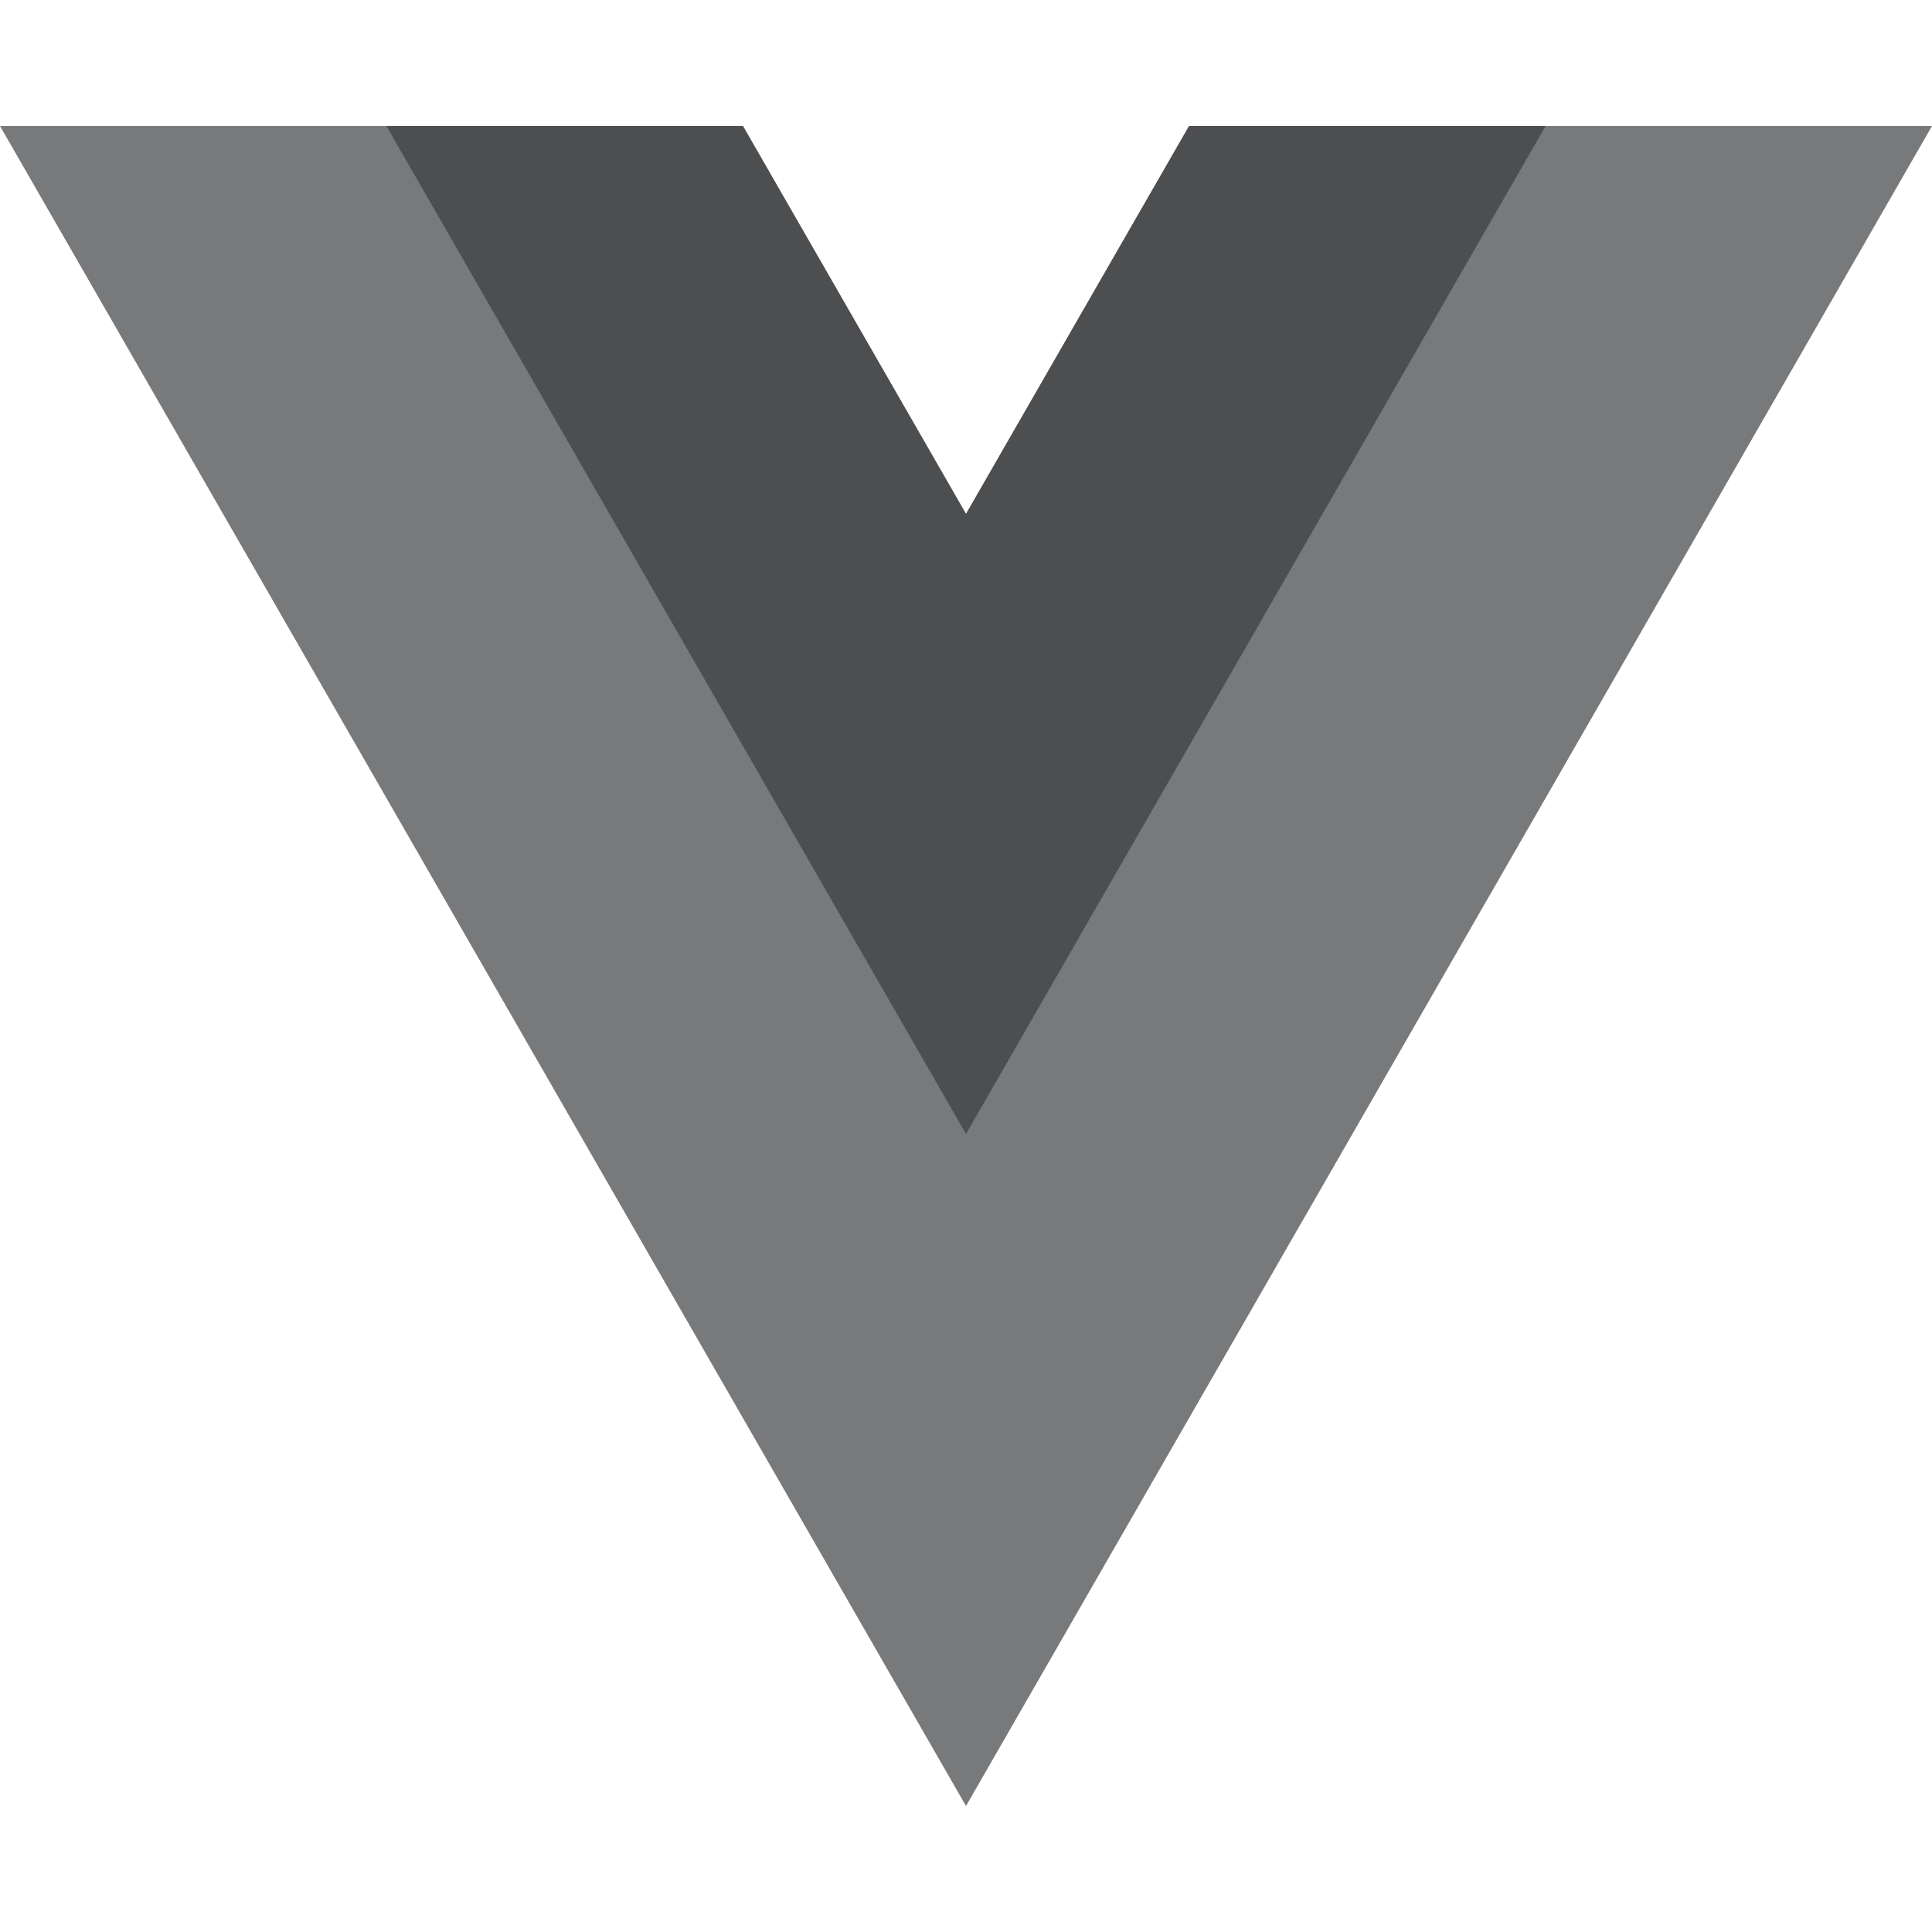 <svg width="230" height="230" viewBox="0 0 230 230" fill="none" xmlns="http://www.w3.org/2000/svg">
    <path d="M141.558 15L115 61.188L88.442 15H0L115 215L230 15H141.558Z" fill="#78797B"/>
    <path d="M141.558 15L115 61.188L88.442 15H46L115 134.998L184 15H141.558Z" fill="#4D4E50"/>
</svg>
